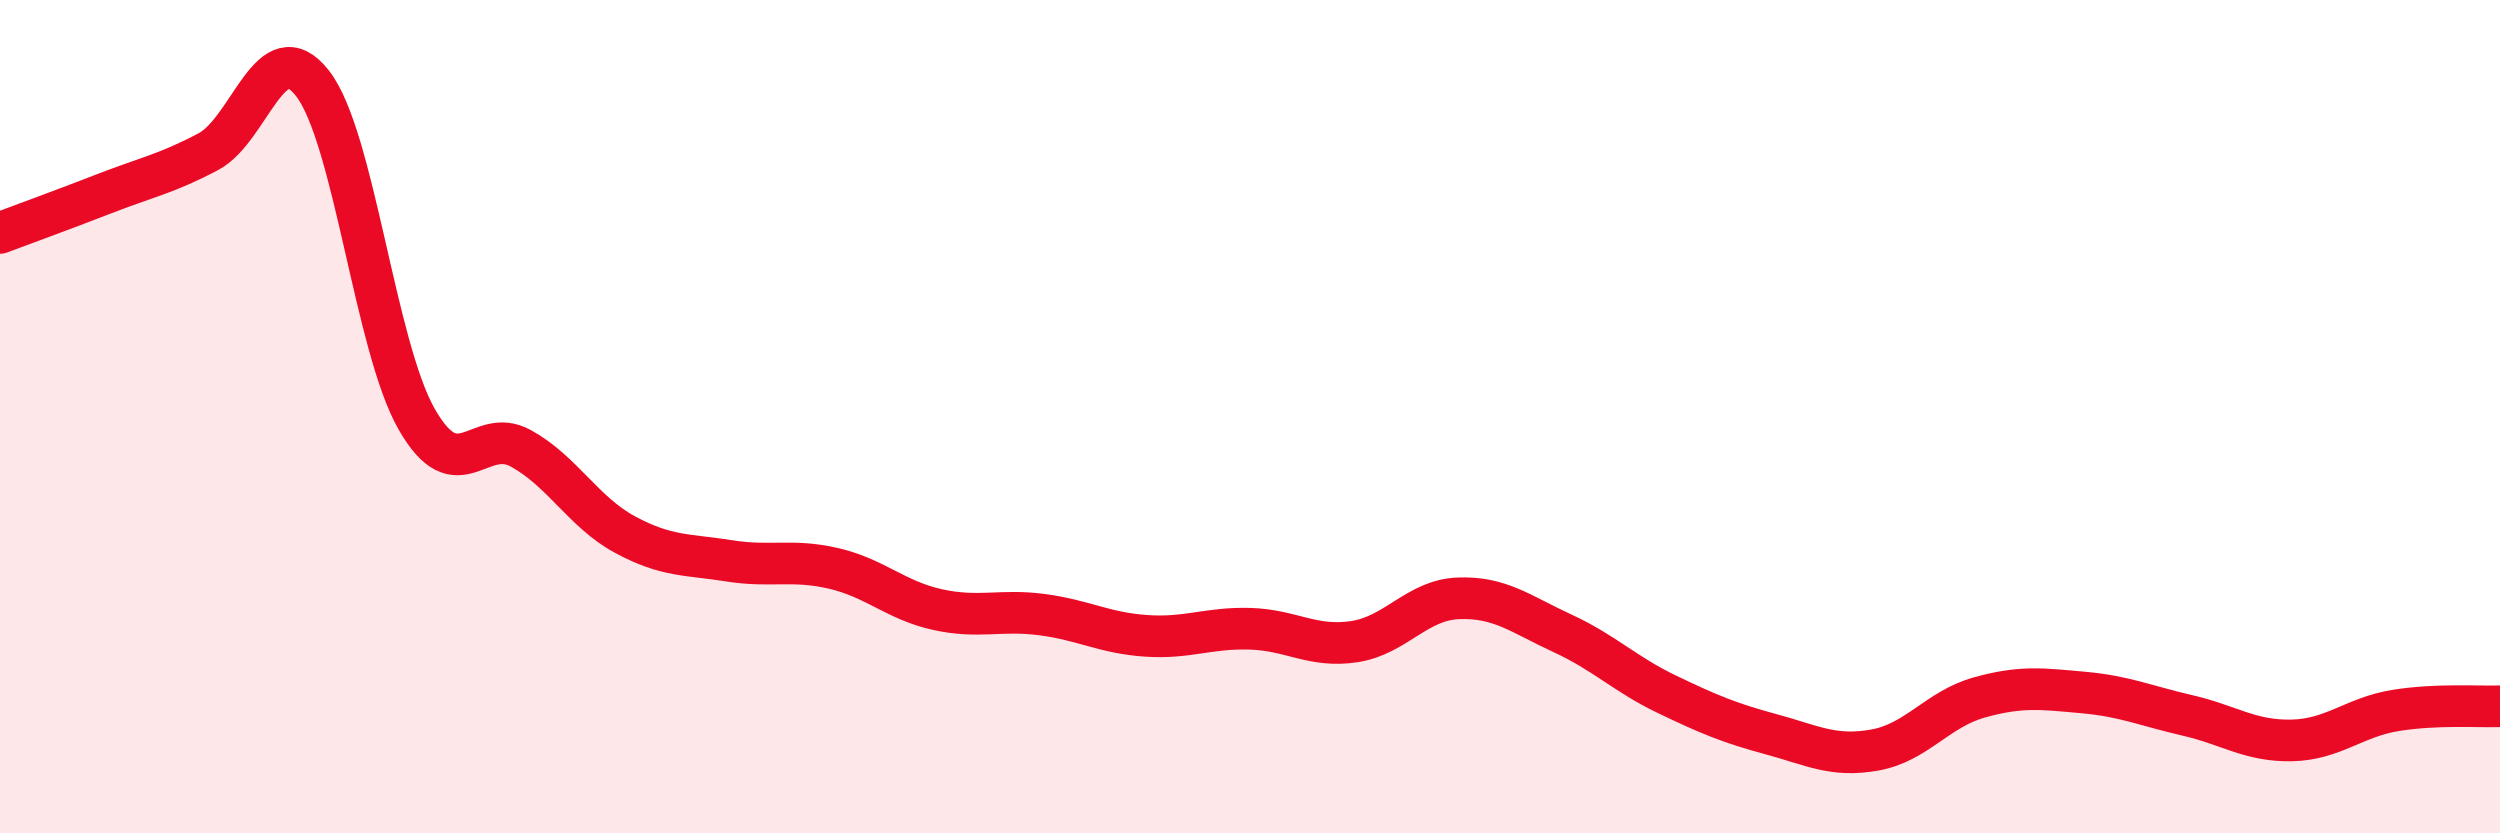 
    <svg width="60" height="20" viewBox="0 0 60 20" xmlns="http://www.w3.org/2000/svg">
      <path
        d="M 0,5.59 C 0.5,5.4 1.5,5.04 2.5,4.65 C 3.5,4.26 4,4.17 5,3.64 C 6,3.11 6.5,0.72 7.5,2 C 8.5,3.28 9,8.31 10,10.06 C 11,11.81 11.5,10.21 12.5,10.76 C 13.5,11.31 14,12.29 15,12.83 C 16,13.37 16.5,13.3 17.5,13.46 C 18.5,13.62 19,13.41 20,13.64 C 21,13.87 21.5,14.41 22.5,14.63 C 23.5,14.85 24,14.62 25,14.75 C 26,14.88 26.5,15.19 27.5,15.26 C 28.5,15.33 29,15.06 30,15.09 C 31,15.12 31.5,15.55 32.5,15.4 C 33.5,15.25 34,14.4 35,14.36 C 36,14.32 36.5,14.74 37.5,15.2 C 38.5,15.66 39,16.18 40,16.66 C 41,17.14 41.5,17.35 42.5,17.62 C 43.5,17.89 44,18.18 45,18 C 46,17.82 46.5,17.02 47.5,16.74 C 48.5,16.46 49,16.53 50,16.62 C 51,16.71 51.5,16.94 52.5,17.17 C 53.5,17.4 54,17.79 55,17.77 C 56,17.75 56.5,17.21 57.5,17.05 C 58.5,16.89 59.5,16.97 60,16.95L60 20L0 20Z"
        fill="#EB0A25"
        opacity="0.1"
        stroke-linecap="round"
        stroke-linejoin="round"
      />
      <path
        d="M 0,5.59 C 0.5,5.4 1.5,5.04 2.5,4.65 C 3.5,4.26 4,4.17 5,3.64 C 6,3.11 6.5,0.72 7.5,2 C 8.5,3.28 9,8.31 10,10.06 C 11,11.81 11.5,10.21 12.5,10.76 C 13.5,11.31 14,12.29 15,12.83 C 16,13.37 16.5,13.3 17.5,13.46 C 18.5,13.62 19,13.41 20,13.64 C 21,13.87 21.5,14.41 22.5,14.63 C 23.5,14.85 24,14.62 25,14.75 C 26,14.88 26.5,15.19 27.5,15.26 C 28.5,15.33 29,15.06 30,15.09 C 31,15.12 31.5,15.55 32.5,15.4 C 33.5,15.25 34,14.4 35,14.36 C 36,14.32 36.5,14.74 37.5,15.2 C 38.5,15.66 39,16.18 40,16.66 C 41,17.14 41.5,17.35 42.5,17.62 C 43.5,17.89 44,18.18 45,18 C 46,17.82 46.5,17.02 47.5,16.74 C 48.5,16.46 49,16.53 50,16.62 C 51,16.71 51.5,16.94 52.5,17.17 C 53.5,17.4 54,17.79 55,17.77 C 56,17.75 56.5,17.21 57.5,17.05 C 58.5,16.89 59.5,16.97 60,16.95"
        stroke="#EB0A25"
        stroke-width="1"
        fill="none"
        stroke-linecap="round"
        stroke-linejoin="round"
      />
    </svg>
  